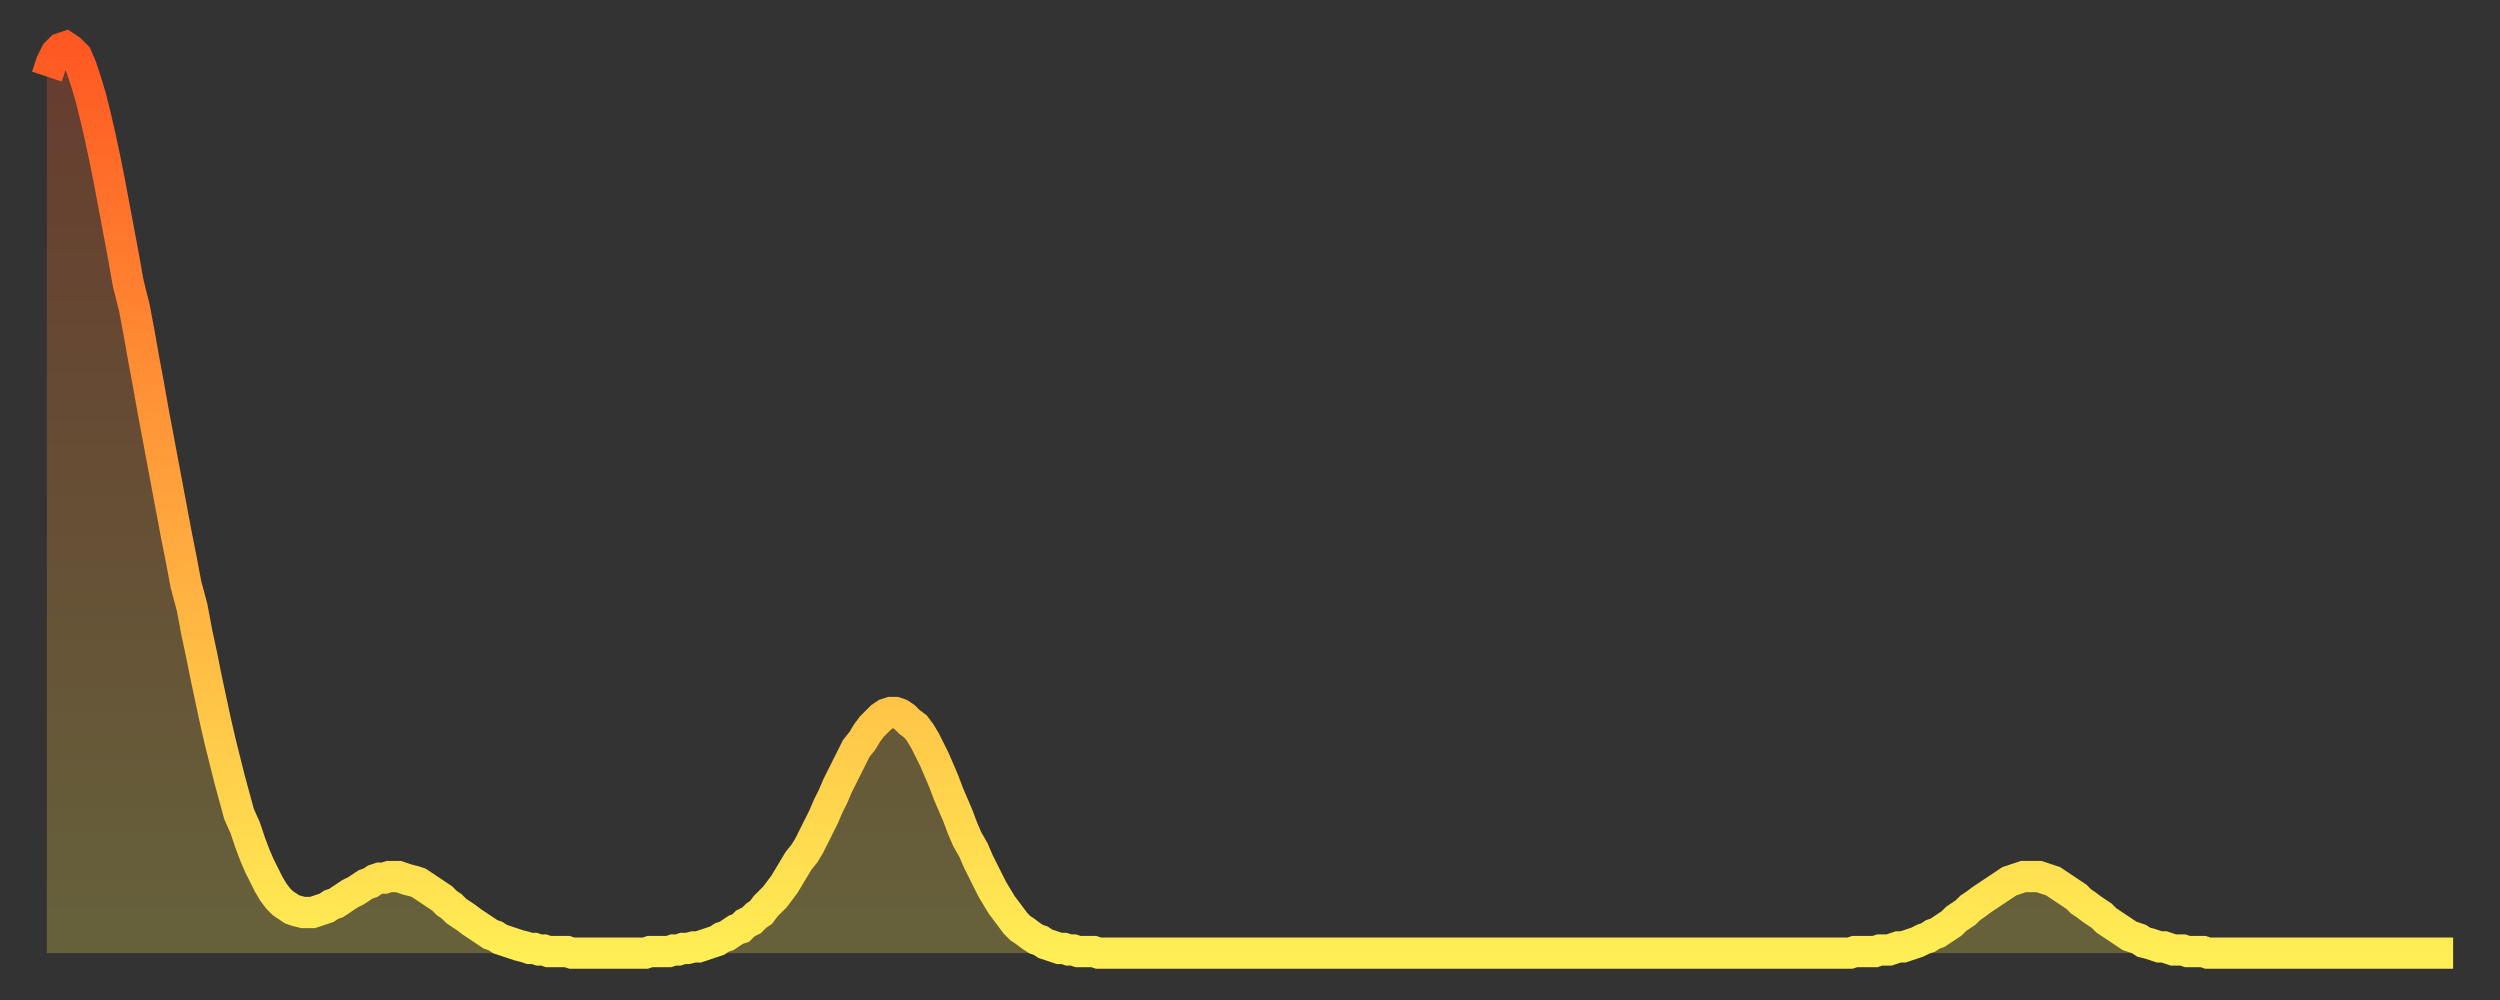 <?xml version="1.0" encoding="utf-8" ?>
<svg baseProfile="full" height="64" version="1.1" width="160" xmlns="http://www.w3.org/2000/svg" xmlns:ev="http://www.w3.org/2001/xml-events" xmlns:xlink="http://www.w3.org/1999/xlink"><rect width="100%" height="100%" fill="#333333" stroke="none"/><defs><linearGradient id="id340704" x1="0" x2="0" y1="0" y2="1"><stop offset="0%" stop-color="#ff5822" /><stop offset="50%" stop-color="#ffa33c" /><stop offset="100%" stop-color="#ffee55" /></linearGradient></defs><g transform="translate(3,3)"><g><path d="M 0.0 1.9 0.3 1.0 0.6 0.4 0.9 0.1 1.2 0.0 1.5 0.2 1.9 0.6 2.2 1.3 2.5 2.2 2.8 3.2 3.1 4.4 3.4 5.7 3.7 7.1 4.0 8.6 4.3 10.2 4.6 11.8 4.9 13.4 5.2 15.1 5.6 16.7 5.9 18.3 6.2 20.0 6.5 21.6 6.8 23.3 7.1 24.9 7.4 26.5 7.7 28.1 8.0 29.7 8.3 31.3 8.6 32.8 8.9 34.4 9.3 35.9 9.6 37.5 9.9 38.9 10.2 40.4 10.5 41.8 10.8 43.2 11.1 44.5 11.4 45.7 11.7 46.9 12.0 48.0 12.3 49.1 12.7 50.0 13.0 50.9 13.3 51.7 13.6 52.4 13.9 53.0 14.2 53.6 14.5 54.1 14.8 54.5 15.1 54.8 15.4 55.0 15.7 55.2 16.0 55.3 16.4 55.4 16.7 55.4 17.0 55.4 17.3 55.3 17.6 55.2 17.9 55.1 18.2 54.9 18.5 54.8 18.8 54.6 19.1 54.4 19.4 54.2 19.8 54.0 20.1 53.8 20.4 53.6 20.7 53.5 21.0 53.3 21.3 53.2 21.6 53.2 21.9 53.1 22.2 53.1 22.5 53.1 22.8 53.2 23.1 53.3 23.5 53.4 23.8 53.5 24.1 53.7 24.4 53.9 24.7 54.1 25.0 54.3 25.3 54.5 25.6 54.8 25.9 55.0 26.2 55.3 26.5 55.5 26.8 55.7 27.2 56.0 27.5 56.2 27.8 56.4 28.1 56.6 28.4 56.8 28.7 56.9 29.0 57.1 29.3 57.2 29.6 57.3 29.9 57.4 30.2 57.5 30.6 57.6 30.9 57.7 31.2 57.7 31.5 57.8 31.8 57.8 32.1 57.9 32.4 57.9 32.7 57.9 33.0 57.9 33.3 57.9 33.6 58.0 33.9 58.0 34.3 58.0 34.6 58.0 34.9 58.0 35.2 58.0 35.5 58.0 35.8 58.0 36.1 58.0 36.4 58.0 36.7 58.0 37.0 58.0 37.3 58.0 37.7 58.0 38.0 58.0 38.3 58.0 38.6 57.9 38.9 57.9 39.2 57.9 39.5 57.9 39.8 57.9 40.1 57.8 40.4 57.8 40.7 57.7 41.0 57.7 41.4 57.6 41.7 57.6 42.0 57.5 42.3 57.4 42.6 57.3 42.9 57.2 43.2 57.0 43.5 56.9 43.8 56.7 44.1 56.5 44.4 56.4 44.7 56.1 45.1 55.9 45.4 55.6 45.7 55.4 46.0 55.0 46.3 54.7 46.6 54.4 46.9 54.0 47.2 53.6 47.5 53.1 47.8 52.6 48.1 52.1 48.5 51.6 48.8 51.1 49.1 50.5 49.4 49.9 49.7 49.3 50.0 48.6 50.3 48.0 50.6 47.3 50.9 46.7 51.2 46.1 51.5 45.5 51.8 44.9 52.2 44.4 52.5 43.9 52.8 43.5 53.1 43.2 53.4 42.9 53.7 42.7 54.0 42.6 54.3 42.6 54.6 42.7 54.9 42.9 55.2 43.2 55.6 43.5 55.9 43.9 56.2 44.4 56.5 45.0 56.8 45.6 57.1 46.3 57.4 47.0 57.7 47.8 58.0 48.5 58.3 49.2 58.6 50.0 58.9 50.7 59.3 51.4 59.6 52.1 59.9 52.7 60.2 53.3 60.5 53.9 60.8 54.4 61.1 54.9 61.4 55.3 61.7 55.7 62.0 56.1 62.3 56.4 62.6 56.6 63.0 56.9 63.3 57.1 63.6 57.2 63.9 57.4 64.2 57.5 64.5 57.6 64.8 57.7 65.1 57.7 65.4 57.8 65.7 57.8 66.0 57.9 66.4 57.9 66.7 57.9 67.0 57.9 67.3 58.0 67.6 58.0 67.9 58.0 68.2 58.0 68.5 58.0 68.8 58.0 69.1 58.0 69.4 58.0 69.7 58.0 70.1 58.0 70.4 58.0 70.7 58.0 71.0 58.0 71.3 58.0 71.6 58.0 71.9 58.0 72.2 58.0 72.5 58.0 72.8 58.0 73.1 58.0 73.5 58.0 73.8 58.0 74.1 58.0 74.4 58.0 74.7 58.0 75.0 58.0 75.3 58.0 75.6 58.0 75.9 58.0 76.2 58.0 76.5 58.0 76.8 58.0 77.2 58.0 77.5 58.0 77.8 58.0 78.1 58.0 78.4 58.0 78.7 58.0 79.0 58.0 79.3 58.0 79.6 58.0 79.9 58.0 80.2 58.0 80.5 58.0 80.9 58.0 81.2 58.0 81.5 58.0 81.8 58.0 82.1 58.0 82.4 58.0 82.7 58.0 83.0 58.0 83.3 58.0 83.6 58.0 83.9 58.0 84.3 58.0 84.6 58.0 84.9 58.0 85.2 58.0 85.5 58.0 85.8 58.0 86.1 58.0 86.4 58.0 86.7 58.0 87.0 58.0 87.3 58.0 87.6 58.0 88.0 58.0 88.3 58.0 88.6 58.0 88.9 58.0 89.2 58.0 89.5 58.0 89.8 58.0 90.1 58.0 90.4 58.0 90.7 58.0 91.0 58.0 91.4 58.0 91.7 58.0 92.0 58.0 92.3 58.0 92.6 58.0 92.9 58.0 93.2 58.0 93.5 58.0 93.8 58.0 94.1 58.0 94.4 58.0 94.7 58.0 95.1 58.0 95.4 58.0 95.7 58.0 96.0 58.0 96.3 58.0 96.6 58.0 96.9 58.0 97.2 58.0 97.5 58.0 97.8 58.0 98.1 58.0 98.4 58.0 98.8 58.0 99.1 58.0 99.4 58.0 99.7 58.0 100.0 58.0 100.3 58.0 100.6 58.0 100.9 58.0 101.2 58.0 101.5 58.0 101.8 58.0 102.2 58.0 102.5 58.0 102.8 58.0 103.1 58.0 103.4 58.0 103.7 58.0 104.0 58.0 104.3 58.0 104.6 58.0 104.9 58.0 105.2 58.0 105.5 58.0 105.9 58.0 106.2 58.0 106.5 58.0 106.8 58.0 107.1 58.0 107.4 58.0 107.7 58.0 108.0 58.0 108.3 58.0 108.6 58.0 108.9 58.0 109.3 58.0 109.6 58.0 109.9 58.0 110.2 58.0 110.5 58.0 110.8 58.0 111.1 58.0 111.4 58.0 111.7 58.0 112.0 58.0 112.3 58.0 112.6 58.0 113.0 58.0 113.3 58.0 113.6 58.0 113.9 58.0 114.2 58.0 114.5 58.0 114.8 58.0 115.1 58.0 115.4 58.0 115.7 57.9 116.0 57.9 116.3 57.9 116.7 57.9 117.0 57.9 117.3 57.8 117.6 57.8 117.9 57.8 118.2 57.7 118.5 57.6 118.8 57.6 119.1 57.5 119.4 57.4 119.7 57.3 120.1 57.1 120.4 57.0 120.7 56.8 121.0 56.7 121.3 56.5 121.6 56.3 121.9 56.1 122.2 55.8 122.5 55.6 122.8 55.4 123.1 55.1 123.4 54.9 123.8 54.6 124.1 54.4 124.4 54.2 124.7 54.0 125.0 53.8 125.3 53.6 125.6 53.4 125.9 53.3 126.2 53.2 126.5 53.1 126.8 53.1 127.2 53.1 127.5 53.1 127.8 53.2 128.1 53.3 128.4 53.4 128.7 53.6 129.0 53.8 129.3 54.0 129.6 54.2 129.9 54.4 130.2 54.7 130.5 54.9 130.9 55.2 131.2 55.4 131.5 55.6 131.8 55.9 132.1 56.1 132.4 56.3 132.7 56.5 133.0 56.7 133.3 56.9 133.6 57.0 133.9 57.1 134.2 57.3 134.6 57.4 134.9 57.5 135.2 57.6 135.5 57.6 135.8 57.7 136.1 57.8 136.4 57.8 136.7 57.8 137.0 57.9 137.3 57.9 137.6 57.9 138.0 57.9 138.3 58.0 138.6 58.0 138.9 58.0 139.2 58.0 139.5 58.0 139.8 58.0 140.1 58.0 140.4 58.0 140.7 58.0 141.0 58.0 141.3 58.0 141.7 58.0 142.0 58.0 142.3 58.0 142.6 58.0 142.9 58.0 143.2 58.0 143.5 58.0 143.8 58.0 144.1 58.0 144.4 58.0 144.7 58.0 145.1 58.0 145.4 58.0 145.7 58.0 146.0 58.0 146.3 58.0 146.6 58.0 146.9 58.0 147.2 58.0 147.5 58.0 147.8 58.0 148.1 58.0 148.4 58.0 148.8 58.0 149.1 58.0 149.4 58.0 149.7 58.0 150.0 58.0 150.3 58.0 150.6 58.0 150.9 58.0 151.2 58.0 151.5 58.0 151.8 58.0 152.1 58.0 152.5 58.0 152.8 58.0 153.1 58.0 153.4 58.0 153.7 58.0 154.0 58.0" fill="none" id="graph-curve" opacity="1" stroke="url(#id340704)" stroke-width="2" /><path d="M 0 58 L 0.0 1.9 0.3 1.0 0.6 0.4 0.9 0.1 1.2 0.0 1.5 0.2 1.9 0.6 2.2 1.3 2.5 2.2 2.8 3.2 3.1 4.4 3.4 5.7 3.7 7.1 4.0 8.6 4.3 10.2 4.6 11.8 4.9 13.4 5.2 15.1 5.6 16.7 5.9 18.3 6.2 20.0 6.5 21.6 6.8 23.3 7.1 24.9 7.4 26.5 7.7 28.1 8.0 29.7 8.3 31.3 8.6 32.8 8.9 34.4 9.3 35.9 9.6 37.5 9.9 38.9 10.2 40.4 10.5 41.8 10.8 43.2 11.1 44.5 11.4 45.7 11.7 46.9 12.0 48.0 12.3 49.1 12.7 50.0 13.0 50.9 13.3 51.7 13.6 52.4 13.9 53.0 14.2 53.6 14.5 54.1 14.8 54.5 15.1 54.8 15.4 55.0 15.7 55.2 16.0 55.3 16.4 55.4 16.7 55.4 17.0 55.4 17.3 55.3 17.6 55.2 17.9 55.1 18.2 54.9 18.5 54.8 18.8 54.6 19.1 54.4 19.4 54.2 19.8 54.0 20.1 53.8 20.4 53.6 20.7 53.5 21.0 53.3 21.3 53.2 21.6 53.2 21.9 53.1 22.2 53.1 22.5 53.1 22.8 53.2 23.1 53.3 23.5 53.4 23.8 53.5 24.1 53.7 24.4 53.9 24.7 54.1 25.0 54.3 25.3 54.5 25.6 54.8 25.9 55.0 26.2 55.3 26.5 55.5 26.8 55.7 27.2 56.0 27.5 56.2 27.8 56.4 28.1 56.6 28.4 56.8 28.7 56.9 29.0 57.1 29.3 57.2 29.6 57.3 29.9 57.4 30.2 57.5 30.6 57.6 30.9 57.7 31.2 57.7 31.5 57.8 31.8 57.8 32.1 57.9 32.4 57.9 32.7 57.9 33.0 57.9 33.3 57.9 33.6 58.0 33.9 58.0 34.3 58.0 34.6 58.0 34.9 58.0 35.2 58.0 35.5 58.0 35.8 58.0 36.1 58.0 36.4 58.0 36.7 58.0 37.0 58.0 37.3 58.0 37.7 58.0 38.0 58.0 38.3 58.0 38.6 57.9 38.9 57.9 39.2 57.9 39.5 57.9 39.8 57.9 40.1 57.8 40.4 57.8 40.7 57.7 41.0 57.7 41.4 57.6 41.7 57.6 42.0 57.5 42.3 57.4 42.6 57.3 42.9 57.2 43.2 57.0 43.5 56.9 43.8 56.7 44.1 56.5 44.4 56.4 44.7 56.1 45.1 55.9 45.4 55.6 45.7 55.4 46.0 55.0 46.3 54.7 46.6 54.4 46.9 54.0 47.2 53.6 47.5 53.1 47.8 52.6 48.1 52.1 48.5 51.6 48.8 51.1 49.1 50.5 49.4 49.9 49.7 49.3 50.0 48.6 50.3 48.0 50.6 47.3 50.9 46.7 51.2 46.1 51.5 45.5 51.8 44.9 52.2 44.4 52.5 43.9 52.8 43.5 53.1 43.2 53.4 42.9 53.7 42.7 54.0 42.6 54.3 42.6 54.6 42.7 54.9 42.9 55.2 43.2 55.6 43.5 55.9 43.9 56.2 44.4 56.5 45.0 56.8 45.6 57.1 46.3 57.4 47.0 57.7 47.8 58.0 48.5 58.3 49.2 58.6 50.0 58.9 50.7 59.3 51.4 59.6 52.1 59.9 52.7 60.2 53.3 60.5 53.9 60.8 54.4 61.1 54.9 61.4 55.3 61.7 55.7 62.0 56.1 62.3 56.4 62.6 56.6 63.0 56.9 63.3 57.1 63.6 57.2 63.9 57.4 64.2 57.5 64.5 57.6 64.8 57.7 65.1 57.7 65.4 57.8 65.7 57.8 66.0 57.9 66.4 57.9 66.7 57.9 67.0 57.9 67.3 58.0 67.6 58.0 67.9 58.0 68.2 58.0 68.5 58.0 68.8 58.0 69.1 58.0 69.4 58.0 69.7 58.0 70.1 58.0 70.4 58.0 70.7 58.0 71.0 58.0 71.3 58.0 71.6 58.0 71.9 58.0 72.2 58.0 72.5 58.0 72.8 58.0 73.1 58.0 73.5 58.0 73.8 58.0 74.1 58.0 74.4 58.0 74.7 58.0 75.0 58.0 75.3 58.0 75.6 58.0 75.9 58.0 76.2 58.0 76.5 58.0 76.8 58.0 77.2 58.0 77.5 58.0 77.8 58.0 78.1 58.0 78.4 58.0 78.7 58.0 79.0 58.0 79.3 58.0 79.6 58.0 79.9 58.0 80.2 58.0 80.5 58.0 80.9 58.0 81.2 58.0 81.5 58.0 81.8 58.0 82.1 58.0 82.4 58.0 82.7 58.0 83.0 58.0 83.3 58.0 83.6 58.0 83.9 58.0 84.3 58.0 84.6 58.0 84.9 58.0 85.2 58.0 85.5 58.0 85.8 58.0 86.1 58.0 86.4 58.0 86.7 58.0 87.0 58.0 87.3 58.0 87.6 58.0 88.0 58.0 88.3 58.0 88.6 58.0 88.9 58.0 89.2 58.0 89.5 58.0 89.8 58.0 90.1 58.0 90.4 58.0 90.7 58.0 91.0 58.0 91.4 58.0 91.7 58.0 92.0 58.0 92.3 58.0 92.6 58.0 92.9 58.0 93.2 58.0 93.5 58.0 93.8 58.0 94.1 58.0 94.4 58.0 94.7 58.0 95.1 58.0 95.4 58.0 95.7 58.0 96.0 58.0 96.3 58.0 96.6 58.0 96.9 58.0 97.2 58.0 97.5 58.0 97.8 58.0 98.1 58.0 98.4 58.0 98.8 58.0 99.1 58.0 99.4 58.0 99.7 58.0 100.0 58.0 100.3 58.0 100.6 58.0 100.9 58.0 101.2 58.0 101.5 58.0 101.8 58.0 102.2 58.0 102.5 58.0 102.8 58.0 103.1 58.0 103.4 58.0 103.7 58.0 104.0 58.0 104.3 58.0 104.6 58.0 104.9 58.0 105.2 58.0 105.5 58.0 105.9 58.0 106.2 58.0 106.5 58.0 106.8 58.0 107.1 58.0 107.4 58.0 107.7 58.0 108.0 58.0 108.3 58.0 108.6 58.0 108.9 58.0 109.3 58.0 109.6 58.0 109.9 58.0 110.2 58.0 110.5 58.0 110.8 58.0 111.1 58.0 111.4 58.0 111.7 58.0 112.0 58.0 112.3 58.0 112.6 58.0 113.0 58.0 113.3 58.0 113.6 58.0 113.9 58.0 114.2 58.0 114.5 58.0 114.8 58.0 115.1 58.0 115.4 58.0 115.7 57.9 116.0 57.9 116.3 57.9 116.7 57.9 117.0 57.9 117.3 57.8 117.6 57.8 117.9 57.8 118.2 57.7 118.5 57.6 118.8 57.6 119.1 57.5 119.4 57.4 119.7 57.3 120.1 57.1 120.4 57.0 120.7 56.8 121.0 56.7 121.3 56.5 121.6 56.3 121.9 56.1 122.2 55.8 122.5 55.6 122.8 55.4 123.1 55.1 123.4 54.9 123.8 54.6 124.1 54.4 124.4 54.2 124.7 54.0 125.0 53.8 125.3 53.6 125.6 53.4 125.9 53.3 126.2 53.2 126.5 53.1 126.8 53.1 127.2 53.1 127.5 53.1 127.8 53.2 128.1 53.3 128.4 53.4 128.7 53.6 129.0 53.8 129.3 54.0 129.6 54.2 129.9 54.4 130.2 54.7 130.5 54.9 130.9 55.2 131.2 55.4 131.5 55.6 131.8 55.9 132.1 56.1 132.4 56.3 132.7 56.5 133.0 56.7 133.3 56.9 133.6 57.0 133.9 57.1 134.2 57.3 134.6 57.4 134.9 57.5 135.2 57.6 135.5 57.6 135.8 57.7 136.1 57.8 136.4 57.8 136.7 57.8 137.0 57.9 137.3 57.9 137.6 57.9 138.0 57.9 138.3 58.0 138.6 58.0 138.9 58.0 139.2 58.0 139.5 58.0 139.8 58.0 140.1 58.0 140.4 58.0 140.7 58.0 141.0 58.0 141.3 58.0 141.7 58.0 142.0 58.0 142.3 58.0 142.6 58.0 142.9 58.0 143.2 58.0 143.5 58.0 143.8 58.0 144.1 58.0 144.4 58.0 144.7 58.0 145.1 58.0 145.4 58.0 145.7 58.0 146.0 58.0 146.3 58.0 146.6 58.0 146.9 58.0 147.2 58.0 147.5 58.0 147.8 58.0 148.1 58.0 148.4 58.0 148.8 58.0 149.1 58.0 149.4 58.0 149.7 58.0 150.0 58.0 150.3 58.0 150.6 58.0 150.9 58.0 151.2 58.0 151.5 58.0 151.8 58.0 152.1 58.0 152.5 58.0 152.8 58.0 153.1 58.0 153.4 58.0 153.7 58.0 154.0 58.0 154 58" fill="url(#id340704)" fill-opacity=".25" id="graph-shadow" /></g></g></svg>